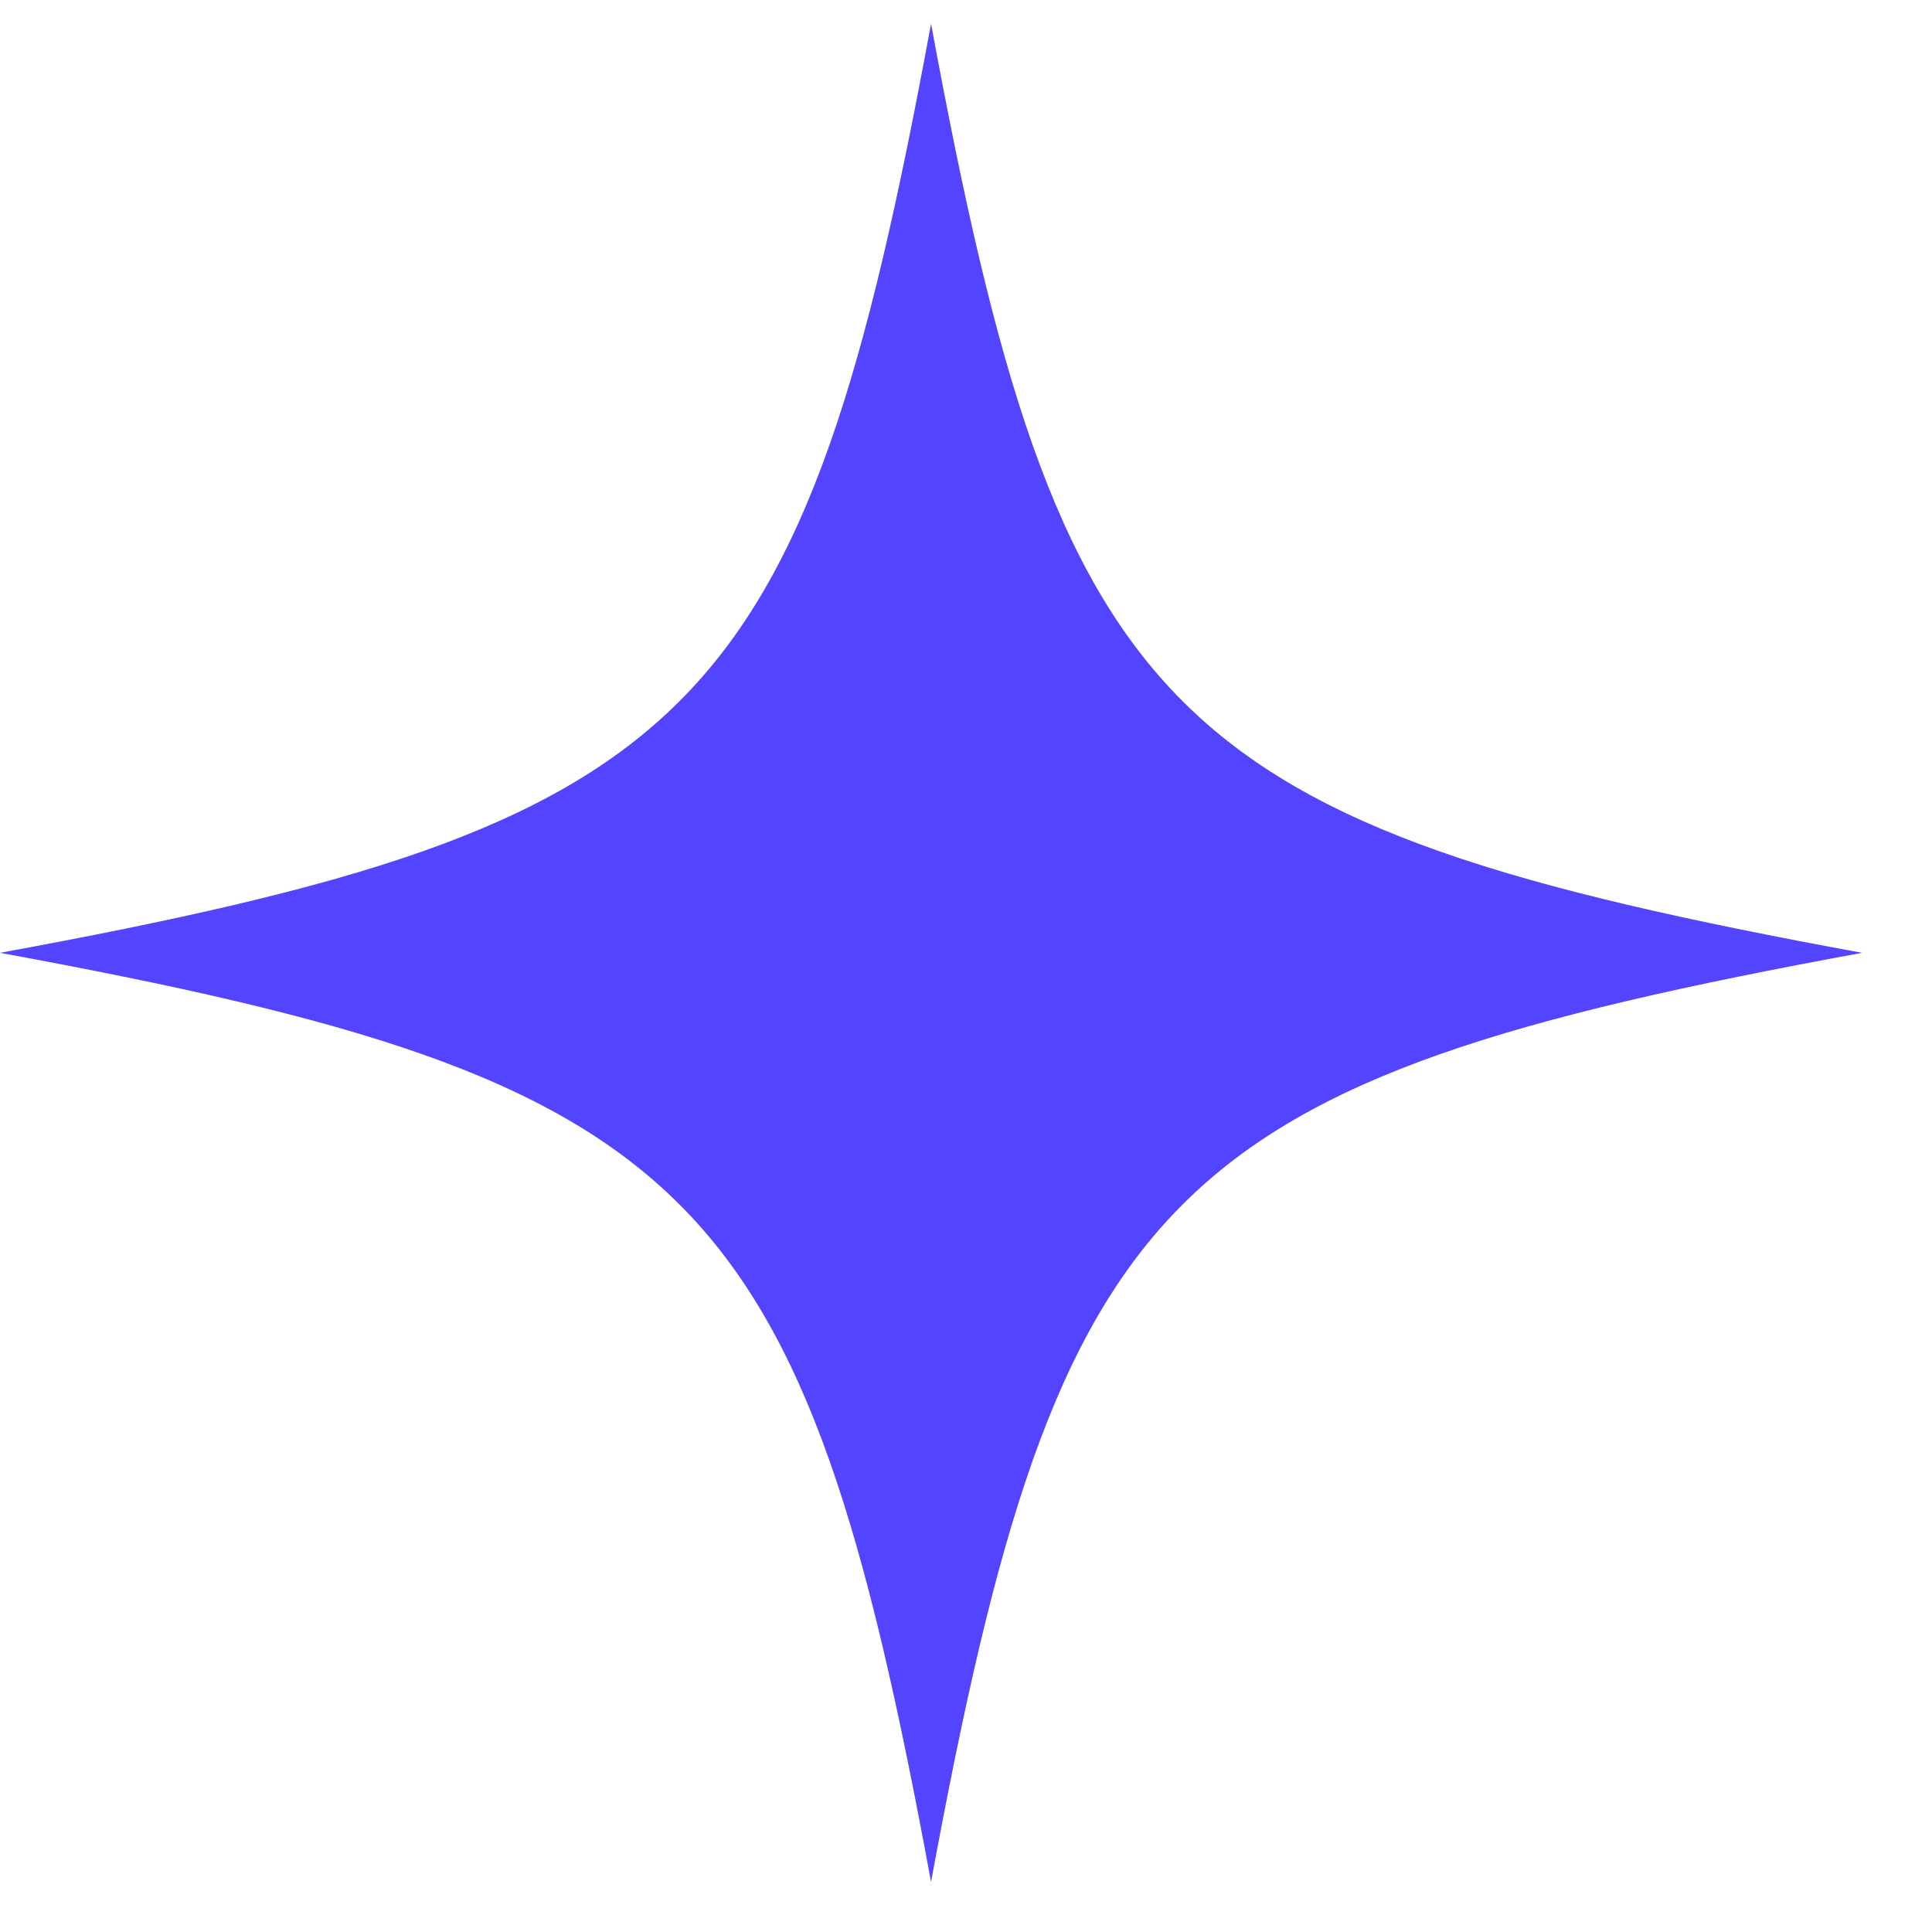 <svg width="22" height="22" viewBox="0 0 22 22" fill="none" xmlns="http://www.w3.org/2000/svg">
<path d="M0 10.85C7.952 12.311 9.138 13.495 10.602 21.43C12.066 13.495 13.252 12.311 21.204 10.85C13.252 9.39 12.066 8.205 10.602 0.27C9.138 8.205 7.952 9.39 0 10.85Z" fill="#5344FF"/>
</svg>
